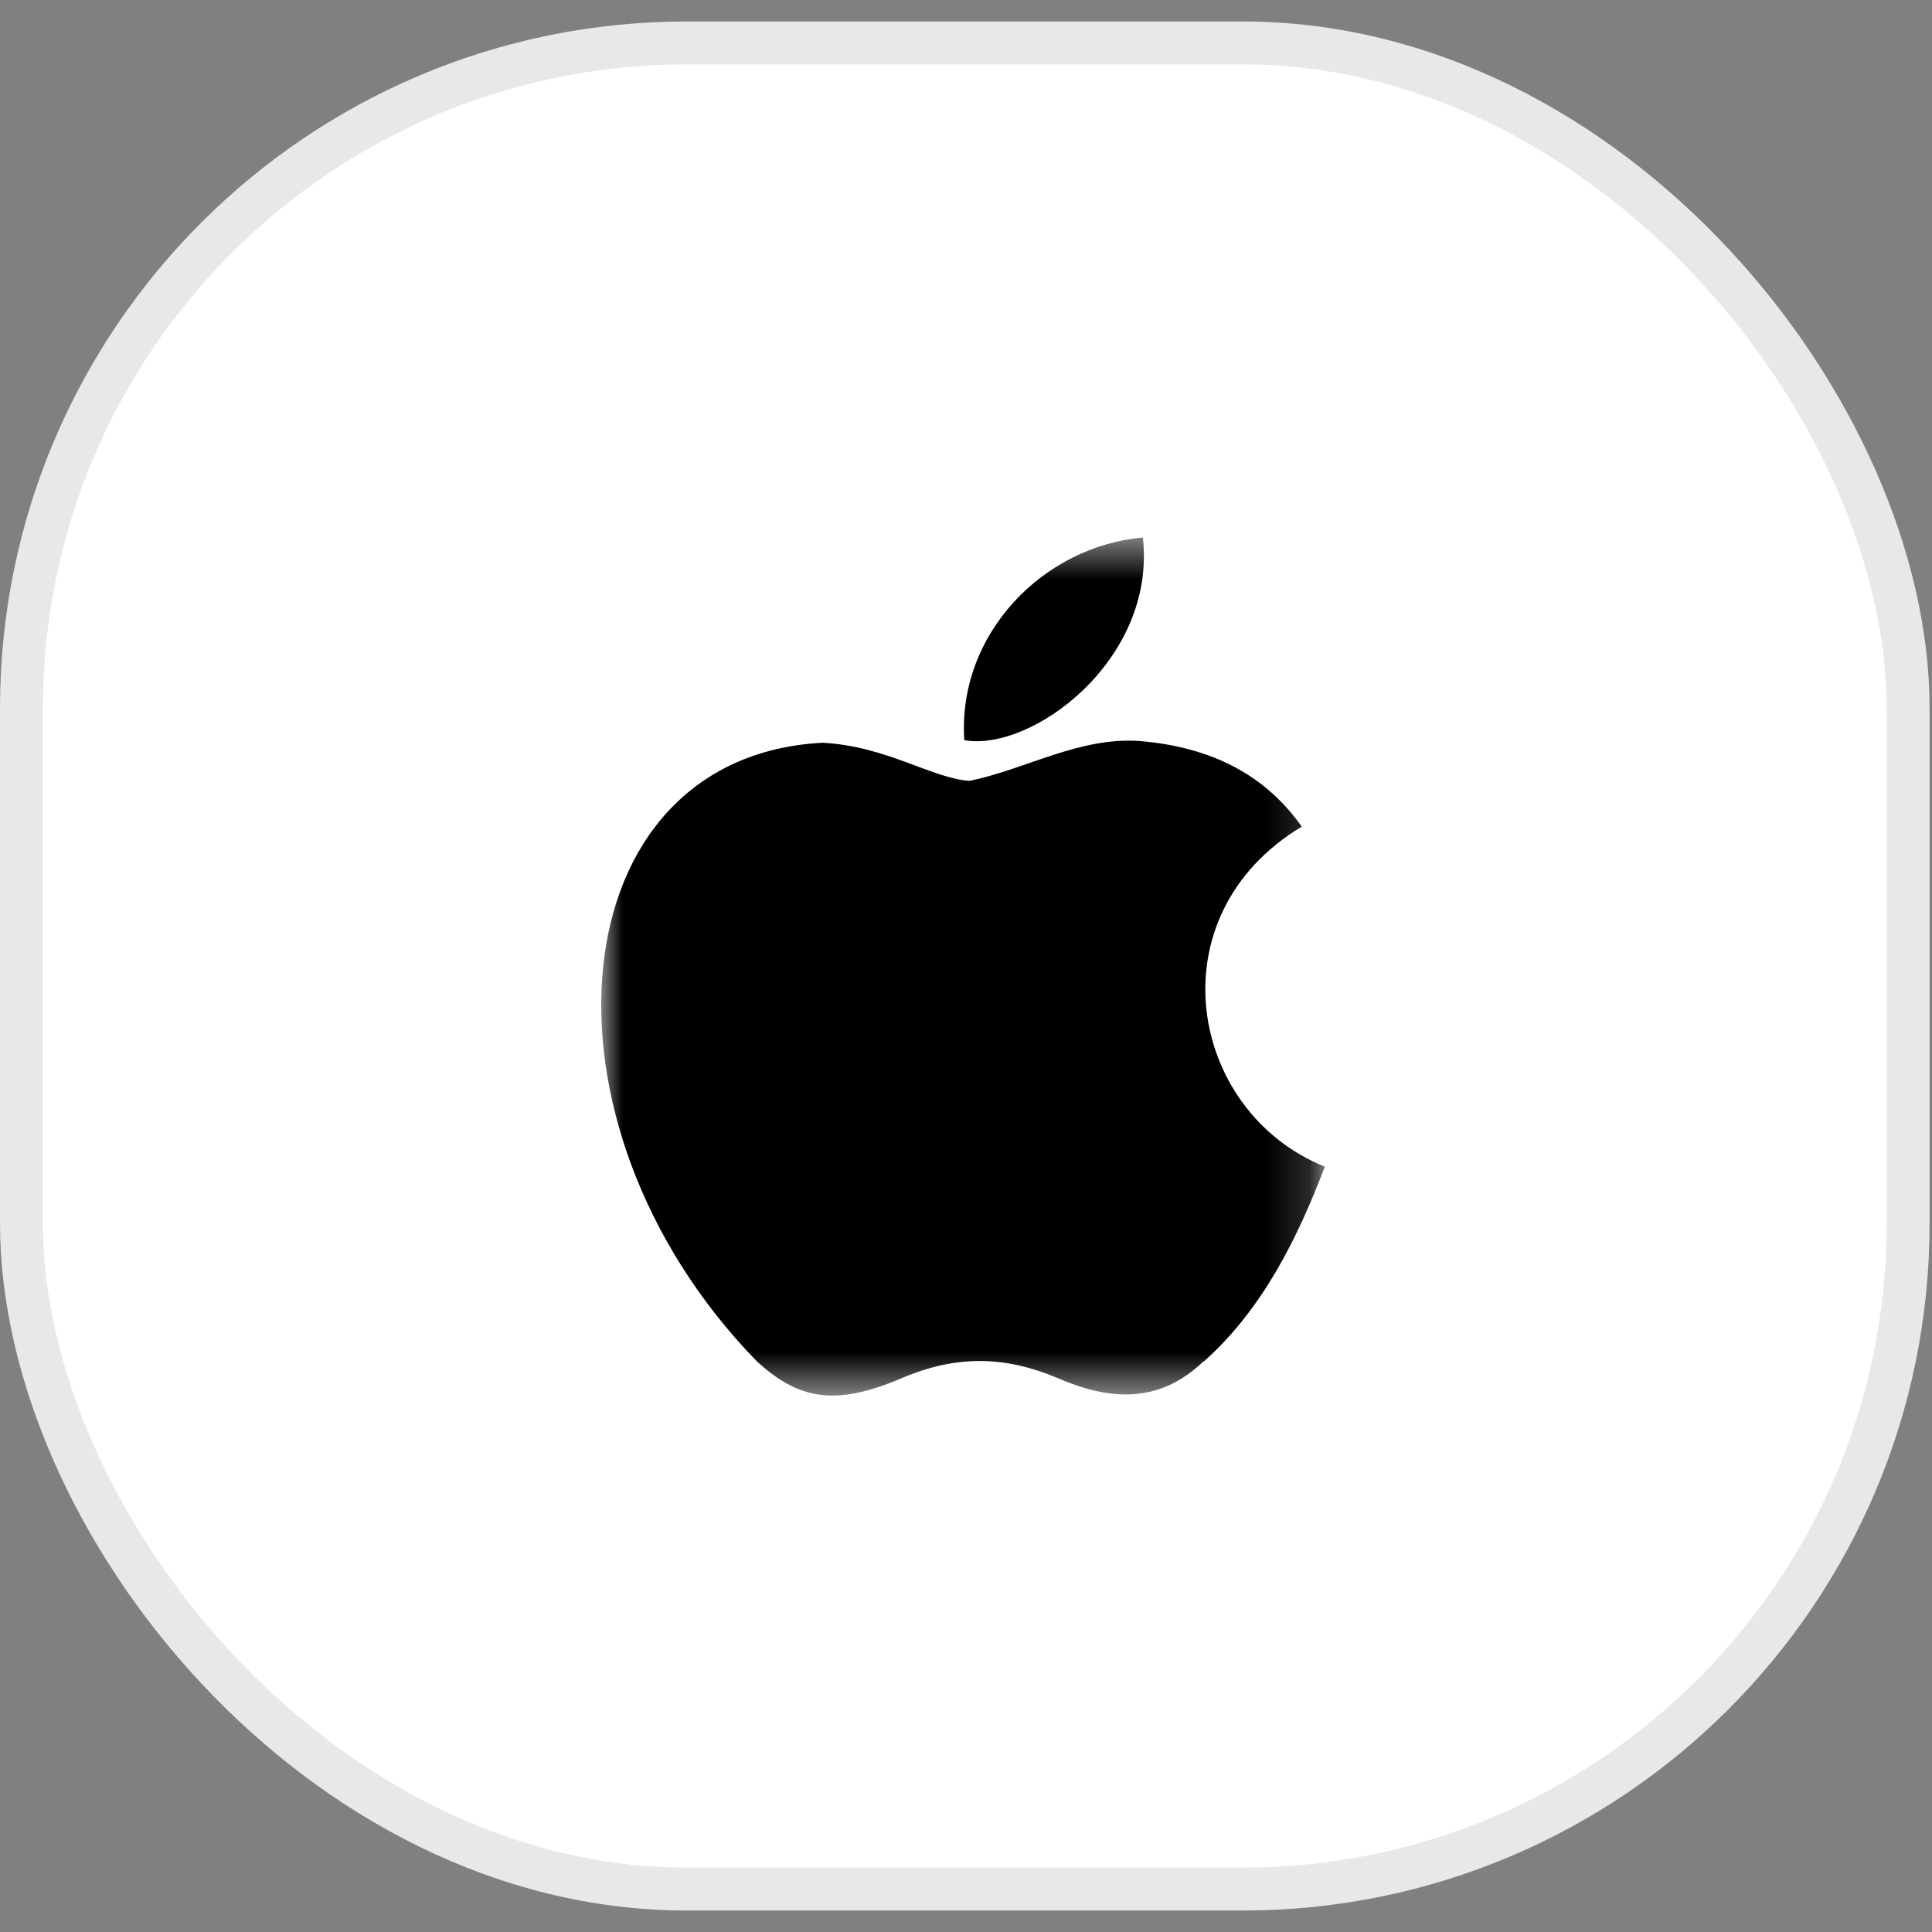 <svg width="45" height="45" viewBox="0 0 45 45" fill="none" xmlns="http://www.w3.org/2000/svg">
<rect x="0" y="0" width="45" height="45" fill="#808080" stroke="none"/>
<rect x="0.5" y="1" width="43.944" height="43" rx="15.5" fill="white"/>
<rect x="0.5" y="1" width="43.944" height="43" rx="15.5" stroke="#E8E8E8"/>
<mask id="mask0_180_256" style="mask-type:luminance" maskUnits="userSpaceOnUse" x="14" y="12" width="17" height="21">
<path d="M30.84 12.5H14V32.5H30.84V12.5Z" fill="white"/>
</mask>
<g mask="url(#mask0_180_256)">
<path d="M28.04 31.7C26.956 32.752 25.76 32.588 24.62 32.092C23.408 31.586 22.3 31.554 21.02 32.092C19.426 32.78 18.58 32.58 17.62 31.7C12.2 26.12 13 17.62 19.16 17.3C20.654 17.38 21.7 18.126 22.58 18.188C23.888 17.922 25.14 17.16 26.54 17.26C28.222 17.396 29.48 18.06 30.32 19.254C26.86 21.334 27.68 25.894 30.858 27.174C30.222 28.844 29.406 30.494 28.038 31.714L28.04 31.7ZM22.46 17.24C22.298 14.76 24.308 12.72 26.62 12.52C26.938 15.38 24.02 17.52 22.46 17.24Z" fill="black"/>
</g>
</svg>
